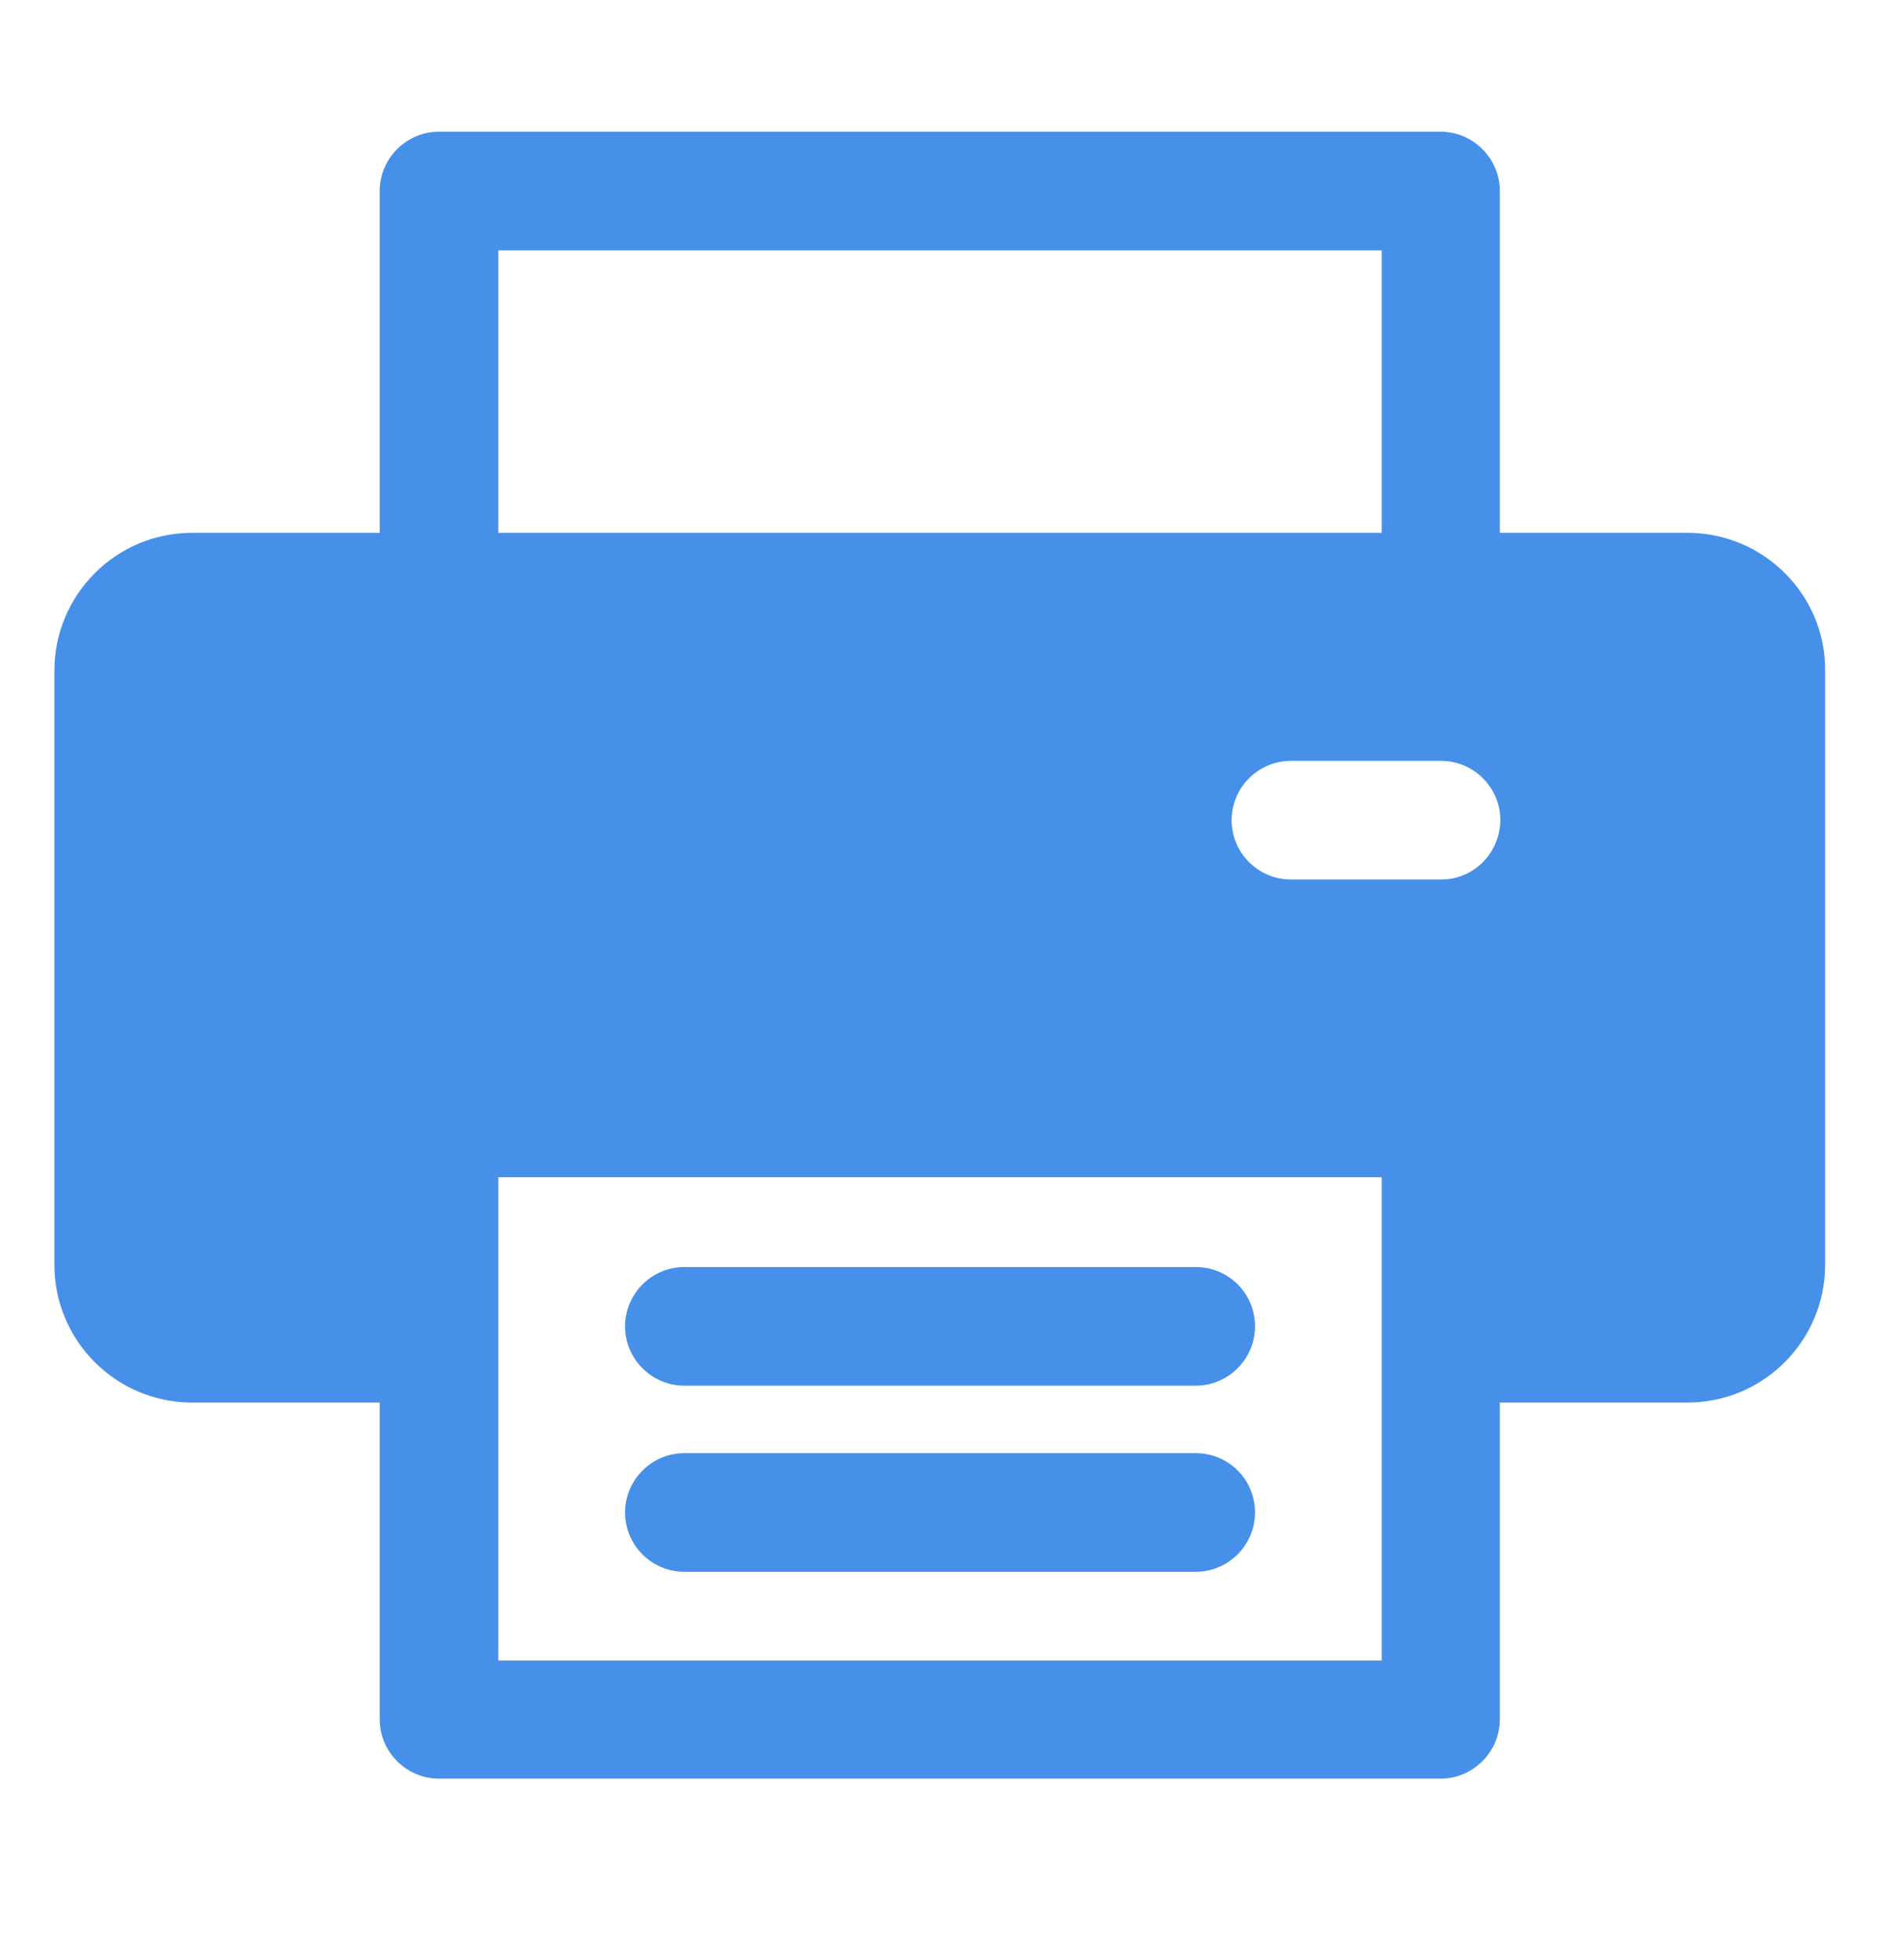 <?xml version="1.0" encoding="UTF-8"?> <svg xmlns="http://www.w3.org/2000/svg" width="35" height="36" viewBox="0 0 35 36" fill="none"><path d="M21.98 26.7H12.58C11.98 26.7 11.49 27.19 11.49 27.79C11.49 28.39 11.98 28.88 12.58 28.88H21.98C22.58 28.88 23.07 28.39 23.07 27.79C23.07 27.18 22.58 26.7 21.98 26.7Z" fill="#4790EA"></path><path d="M21.98 23.28H12.58C11.98 23.28 11.49 23.77 11.49 24.37C11.49 24.97 11.98 25.46 12.58 25.46H21.98C22.58 25.46 23.07 24.97 23.07 24.37C23.07 23.76 22.58 23.28 21.98 23.28Z" fill="#4790EA"></path><path d="M31.02 9.79H27.57V3.51C27.57 2.91 27.08 2.42 26.48 2.42H8.07C7.47 2.42 6.98 2.91 6.98 3.51V9.79H3.53C2.13 9.79 1 10.93 1 12.32V23.24C1 24.64 2.14 25.77 3.53 25.77H6.98V31.59C6.98 32.19 7.47 32.68 8.07 32.68H26.48C27.08 32.68 27.57 32.19 27.57 31.59V25.77H31.02C32.42 25.77 33.55 24.63 33.55 23.24V12.32C33.56 10.93 32.42 9.79 31.02 9.79ZM9.16 4.6H25.4V9.79H9.16V4.6ZM25.4 30.51H9.16C9.16 30.3 9.16 21.9 9.16 21.63H25.4C25.4 21.9 25.4 30.31 25.4 30.51ZM26.49 16.16H23.73C23.13 16.16 22.64 15.67 22.64 15.07C22.64 14.47 23.13 13.98 23.73 13.98H26.49C27.09 13.98 27.58 14.47 27.58 15.07C27.57 15.68 27.09 16.16 26.49 16.16Z" fill="#4790EA"></path></svg> 